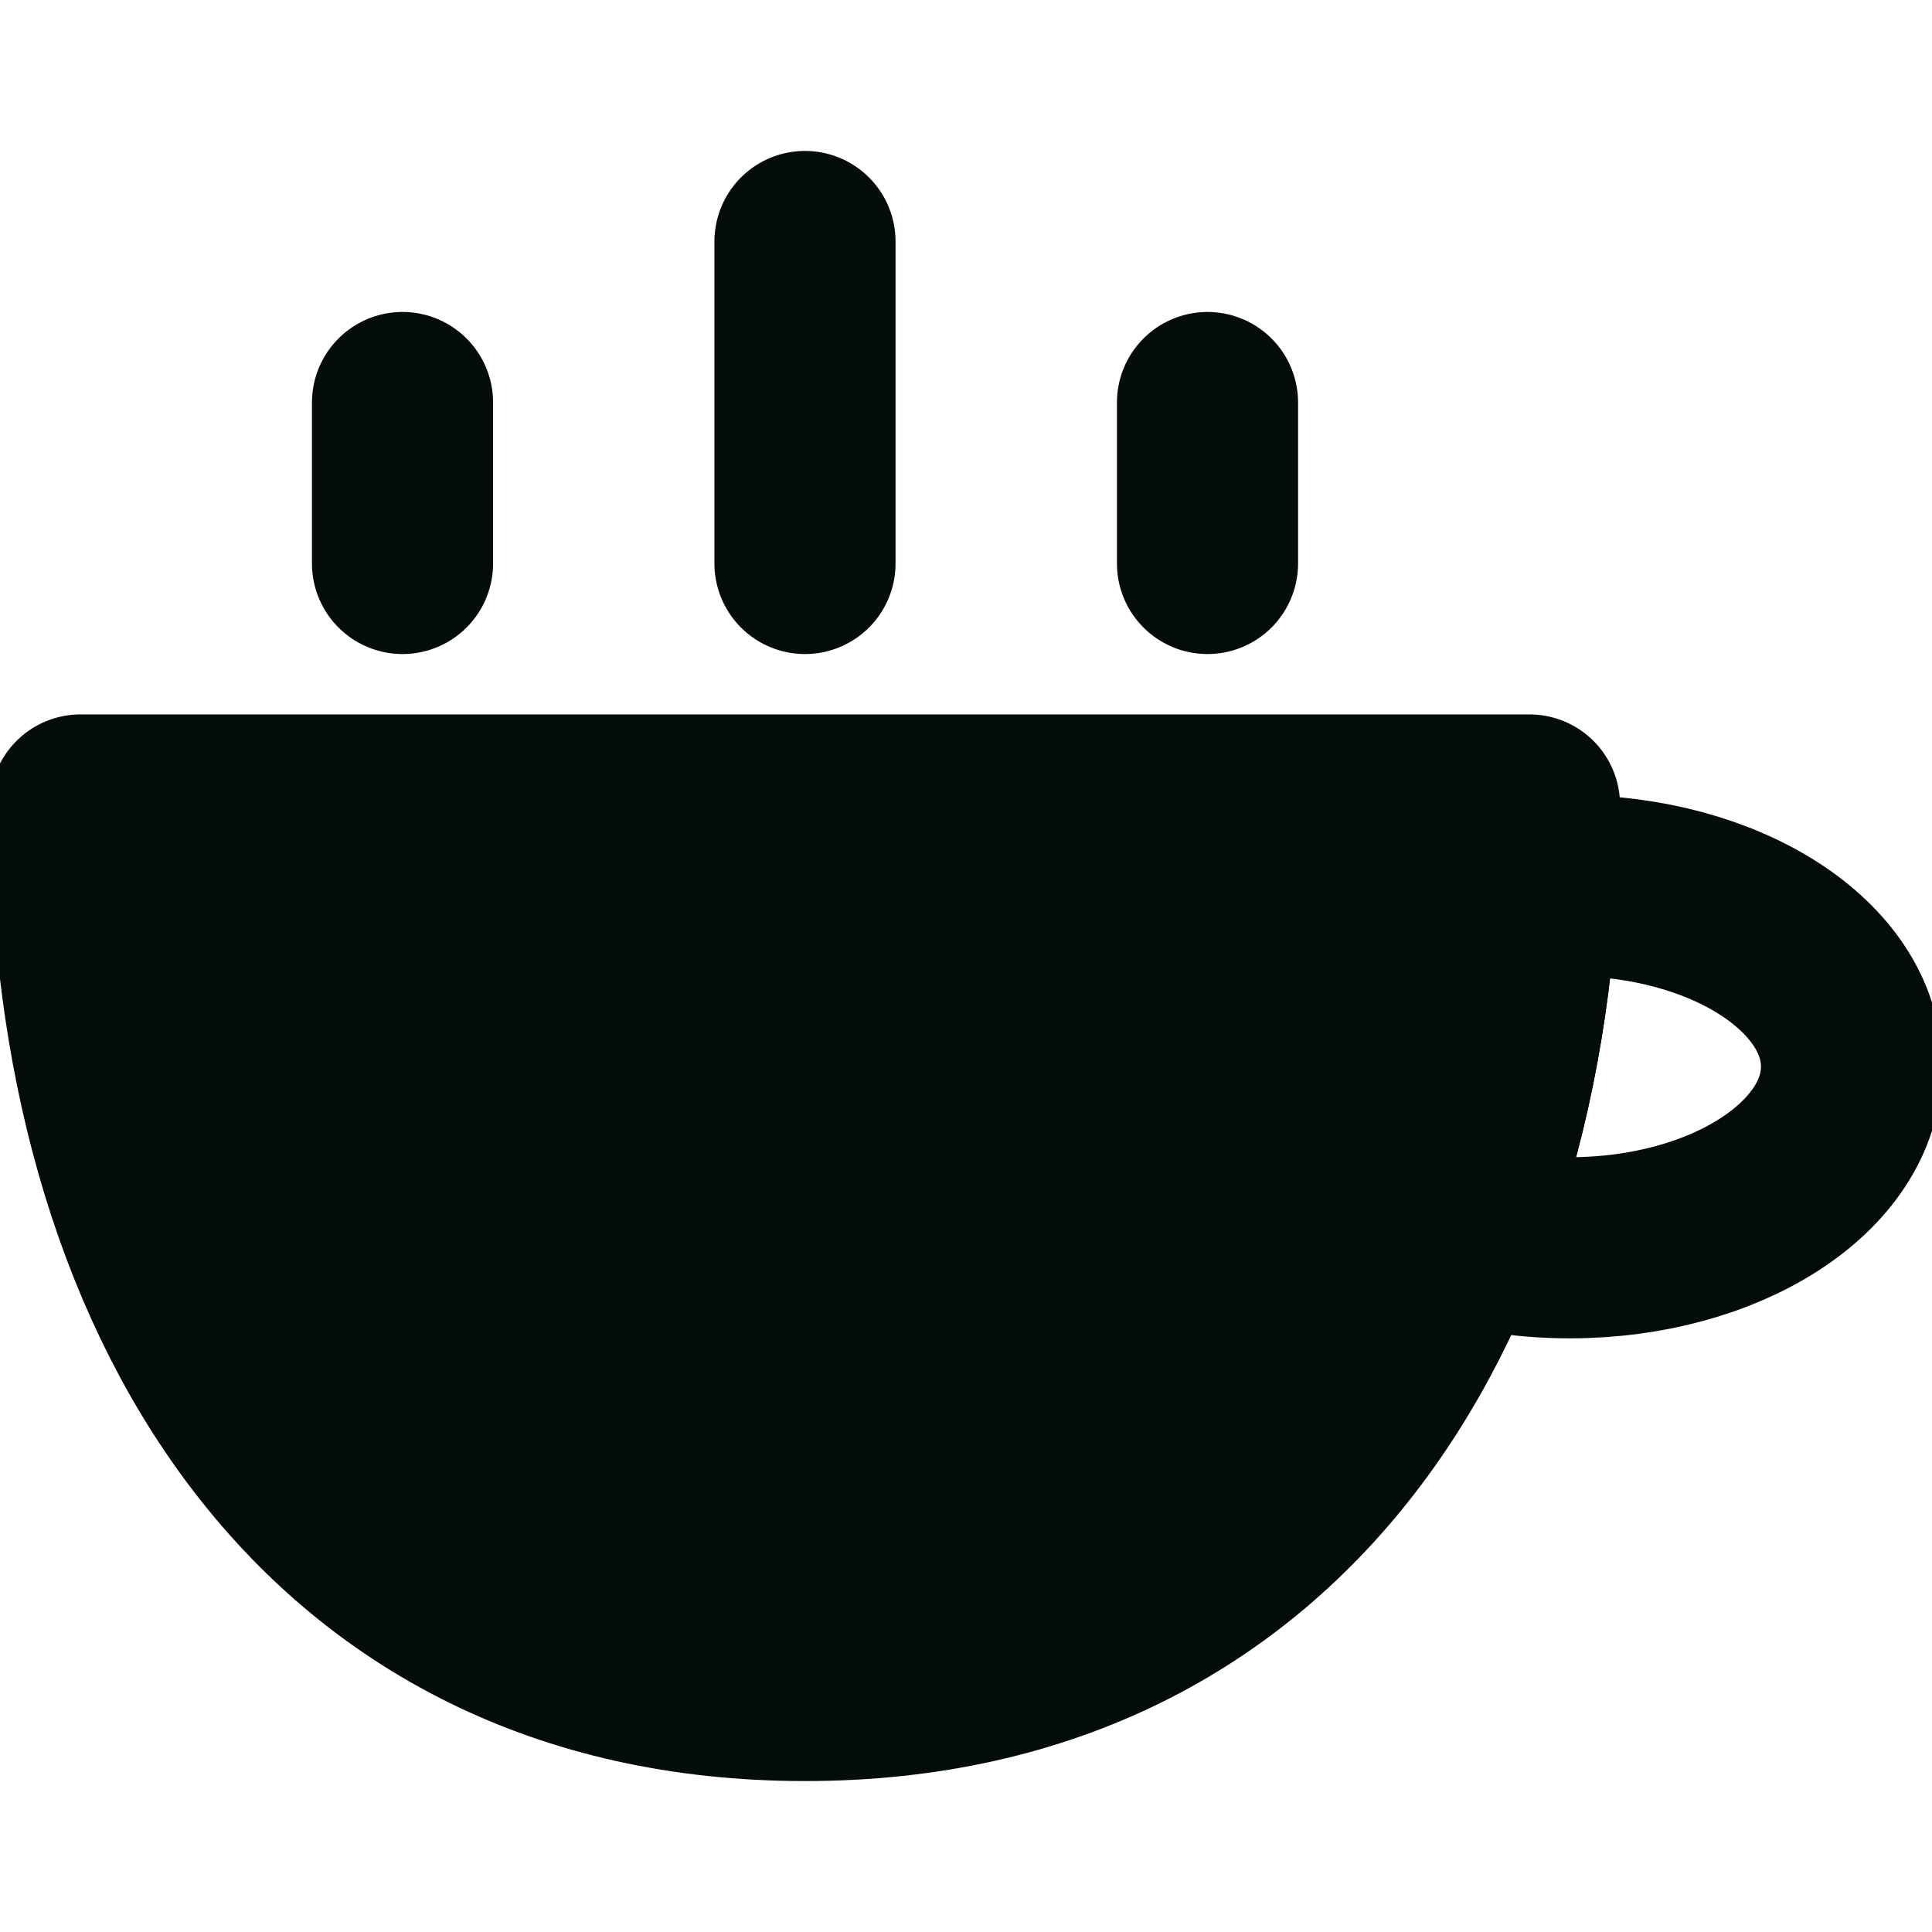 <svg width="32" height="32" viewBox="0 0 32 32" fill="none" xmlns="http://www.w3.org/2000/svg">
<g clip-path="url(#clip0_16_347)">
<path fill-rule="evenodd" clip-rule="evenodd" d="M1.333 13.333C1.333 21.433 5.333 28 13.333 28C21.333 28 25.333 21.433 25.333 13.333H1.333Z" fill="#050D08" stroke="#050D08" stroke-width="3" stroke-linecap="round" stroke-linejoin="round"/>
<path d="M13.333 9.333V4M20 9.333V6.667M6.667 9.333V6.667M24.127 20.415C24.787 18.693 25.176 16.758 25.295 14.701C25.525 14.678 25.76 14.667 26 14.667C28.577 14.667 30.667 16.01 30.667 17.667C30.667 19.323 28.577 20.667 26 20.667C25.333 20.667 24.7 20.577 24.127 20.415Z" stroke="#050D08" stroke-width="3" stroke-linecap="round" stroke-linejoin="round"/>
</g>
<defs>
<clipPath id="clip0_16_347">
<rect width="32" height="32" fill="white"/>
</clipPath>
</defs>
</svg>
